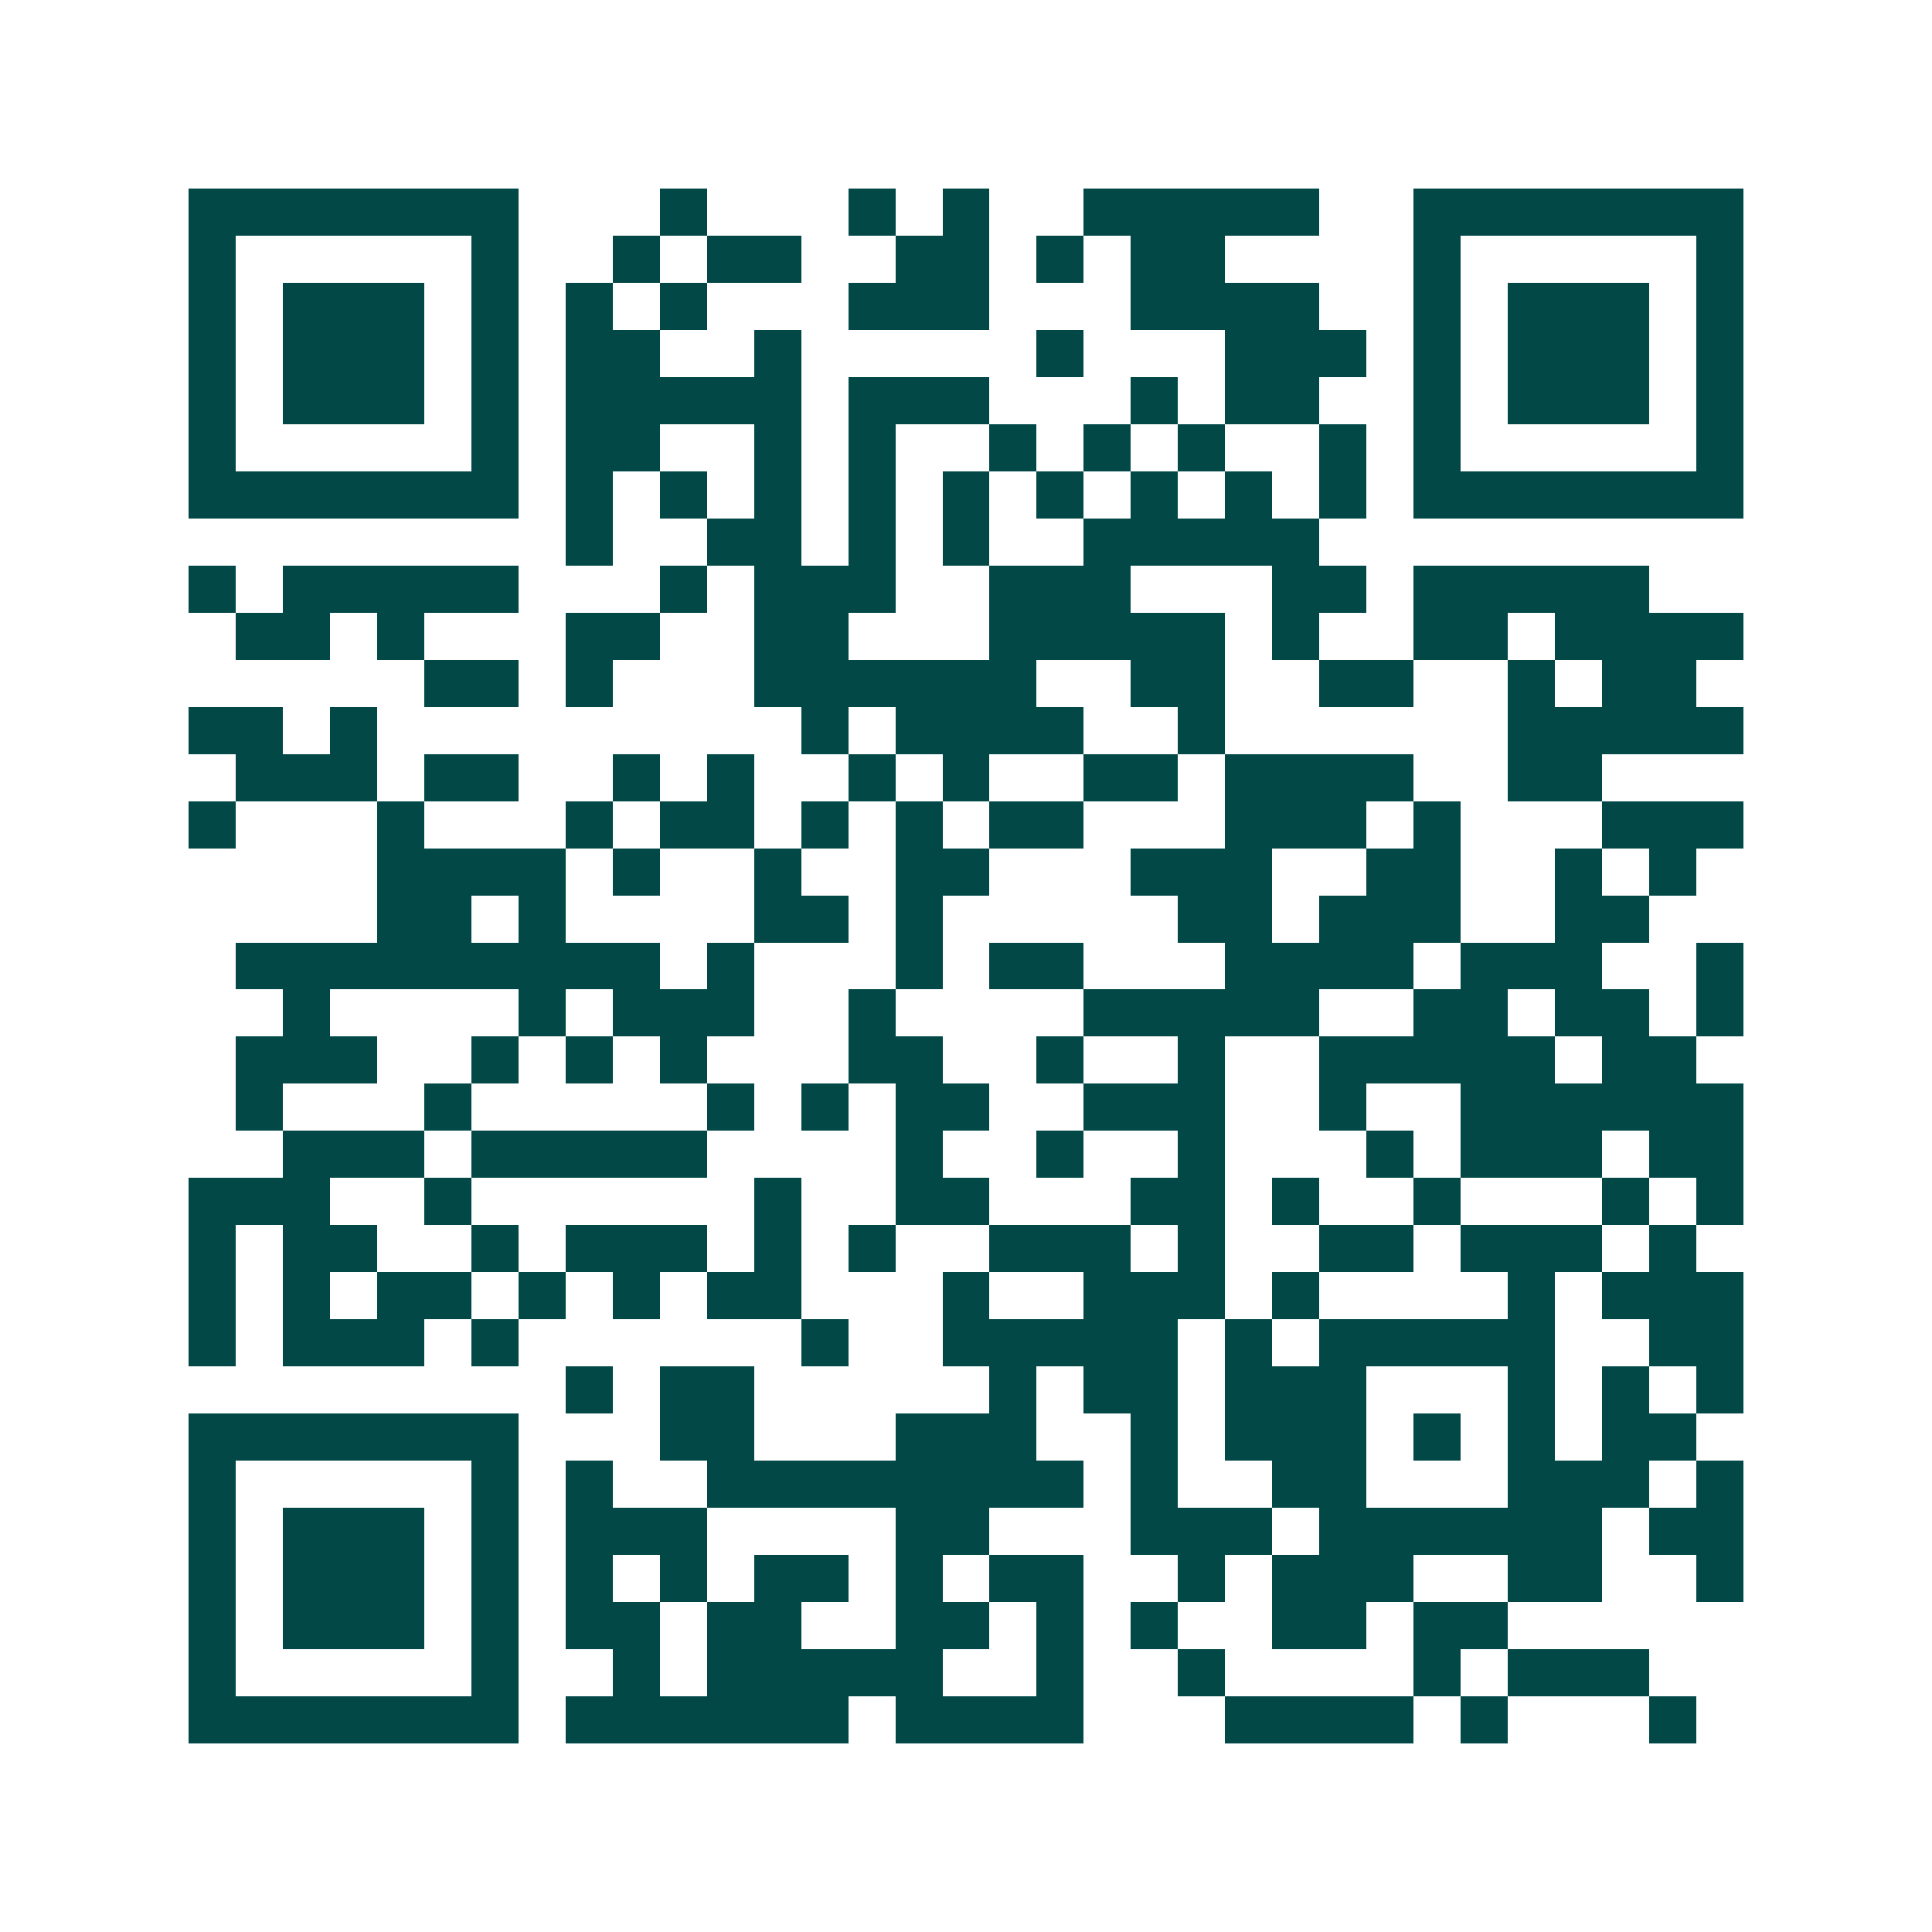 <svg xmlns="http://www.w3.org/2000/svg" width="200" height="200" viewBox="0 0 41 41" shape-rendering="crispEdges"><path fill="#ffffff" d="M0 0h41v41H0z"/><path stroke="#014847" d="M4 4.5h7m3 0h1m3 0h1m1 0h1m2 0h5m2 0h7M4 5.5h1m5 0h1m2 0h1m1 0h2m2 0h2m1 0h1m1 0h2m4 0h1m5 0h1M4 6.5h1m1 0h3m1 0h1m1 0h1m1 0h1m3 0h3m3 0h4m2 0h1m1 0h3m1 0h1M4 7.5h1m1 0h3m1 0h1m1 0h2m2 0h1m5 0h1m3 0h3m1 0h1m1 0h3m1 0h1M4 8.5h1m1 0h3m1 0h1m1 0h5m1 0h3m3 0h1m1 0h2m2 0h1m1 0h3m1 0h1M4 9.5h1m5 0h1m1 0h2m2 0h1m1 0h1m2 0h1m1 0h1m1 0h1m2 0h1m1 0h1m5 0h1M4 10.5h7m1 0h1m1 0h1m1 0h1m1 0h1m1 0h1m1 0h1m1 0h1m1 0h1m1 0h1m1 0h7M12 11.5h1m2 0h2m1 0h1m1 0h1m2 0h5M4 12.5h1m1 0h5m3 0h1m1 0h3m2 0h3m3 0h2m1 0h5M5 13.5h2m1 0h1m3 0h2m2 0h2m3 0h5m1 0h1m2 0h2m1 0h4M9 14.5h2m1 0h1m3 0h6m2 0h2m2 0h2m2 0h1m1 0h2M4 15.5h2m1 0h1m9 0h1m1 0h4m2 0h1m6 0h5M5 16.5h3m1 0h2m2 0h1m1 0h1m2 0h1m1 0h1m2 0h2m1 0h4m2 0h2M4 17.5h1m3 0h1m3 0h1m1 0h2m1 0h1m1 0h1m1 0h2m3 0h3m1 0h1m3 0h3M8 18.5h4m1 0h1m2 0h1m2 0h2m3 0h3m2 0h2m2 0h1m1 0h1M8 19.5h2m1 0h1m4 0h2m1 0h1m5 0h2m1 0h3m2 0h2M5 20.5h9m1 0h1m3 0h1m1 0h2m3 0h4m1 0h3m2 0h1M6 21.5h1m4 0h1m1 0h3m2 0h1m4 0h5m2 0h2m1 0h2m1 0h1M5 22.5h3m2 0h1m1 0h1m1 0h1m3 0h2m2 0h1m2 0h1m2 0h5m1 0h2M5 23.5h1m3 0h1m5 0h1m1 0h1m1 0h2m2 0h3m2 0h1m2 0h6M6 24.5h3m1 0h5m4 0h1m2 0h1m2 0h1m3 0h1m1 0h3m1 0h2M4 25.5h3m2 0h1m6 0h1m2 0h2m3 0h2m1 0h1m2 0h1m3 0h1m1 0h1M4 26.5h1m1 0h2m2 0h1m1 0h3m1 0h1m1 0h1m2 0h3m1 0h1m2 0h2m1 0h3m1 0h1M4 27.5h1m1 0h1m1 0h2m1 0h1m1 0h1m1 0h2m3 0h1m2 0h3m1 0h1m4 0h1m1 0h3M4 28.5h1m1 0h3m1 0h1m6 0h1m2 0h5m1 0h1m1 0h5m2 0h2M12 29.5h1m1 0h2m5 0h1m1 0h2m1 0h3m3 0h1m1 0h1m1 0h1M4 30.5h7m3 0h2m3 0h3m2 0h1m1 0h3m1 0h1m1 0h1m1 0h2M4 31.5h1m5 0h1m1 0h1m2 0h8m1 0h1m2 0h2m3 0h3m1 0h1M4 32.5h1m1 0h3m1 0h1m1 0h3m4 0h2m3 0h3m1 0h6m1 0h2M4 33.5h1m1 0h3m1 0h1m1 0h1m1 0h1m1 0h2m1 0h1m1 0h2m2 0h1m1 0h3m2 0h2m2 0h1M4 34.5h1m1 0h3m1 0h1m1 0h2m1 0h2m2 0h2m1 0h1m1 0h1m2 0h2m1 0h2M4 35.5h1m5 0h1m2 0h1m1 0h5m2 0h1m2 0h1m4 0h1m1 0h3M4 36.5h7m1 0h6m1 0h4m3 0h4m1 0h1m3 0h1"/></svg>
